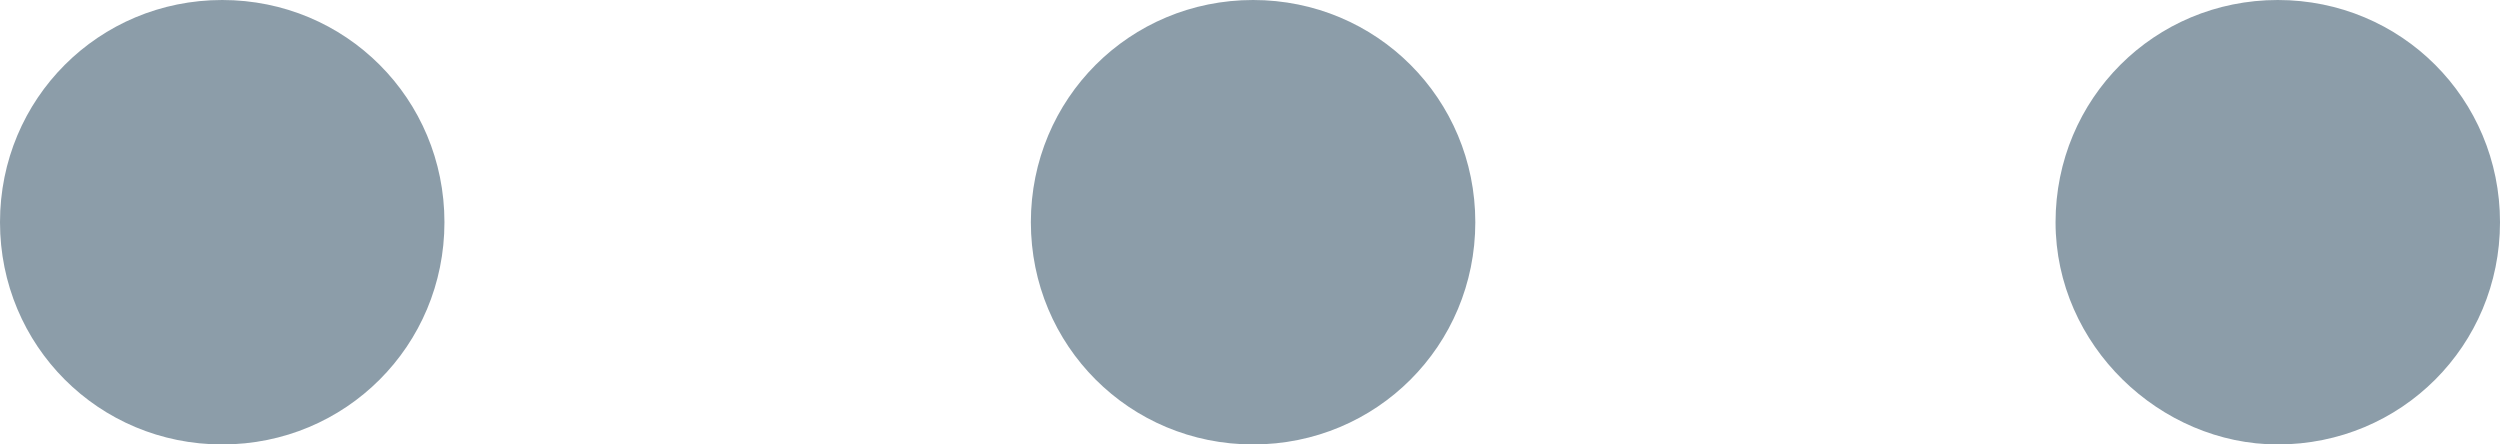 <?xml version="1.0" encoding="utf-8"?>
<!-- Generator: Adobe Illustrator 25.2.1, SVG Export Plug-In . SVG Version: 6.00 Build 0)  -->
<svg version="1.1" id="Layer_1" xmlns="http://www.w3.org/2000/svg" xmlns:xlink="http://www.w3.org/1999/xlink" x="0px" y="0px"
	 viewBox="0 0 40.5 7.2" style="enable-background:new 0 0 40.5 7.2;" xml:space="preserve">
<style type="text/css">
	.st0{fill:#8C9DA9;}
</style>
<path class="st0" d="M20.3,7.2c2,0,3.6-1.6,3.6-3.6S22.3,0,20.3,0c-2,0-3.6,1.6-3.6,3.6S18.3,7.2,20.3,7.2"/>
<path class="st0" d="M3.6,7.2c2,0,3.6-1.6,3.6-3.6S5.6,0,3.6,0C1.6,0,0,1.6,0,3.6S1.6,7.2,3.6,7.2"/>
<path class="st0" d="M36.9,7.2c2,0,3.6-1.6,3.6-3.6S38.9,0,36.9,0c-2,0-3.6,1.6-3.6,3.6S35,7.2,36.9,7.2"/>
</svg>
